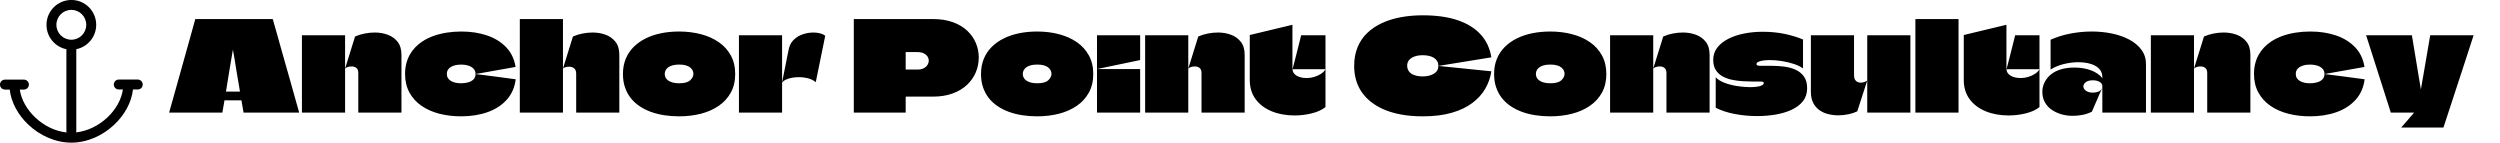 <svg baseProfile="full" height="28" version="1.1" viewBox="0 0 490 28" width="490" xmlns="http://www.w3.org/2000/svg" xmlns:ev="http://www.w3.org/2001/xml-events" xmlns:xlink="http://www.w3.org/1999/xlink"><defs /><g transform="translate(-4.92, -4.928)"><path d="M 50.0,18.16 C 45.719,18.16 42.262,21.621 42.262,25.898 C 42.262,30.179 45.723,33.637 50.0,33.637 C 54.281,33.637 57.738,30.176 57.738,25.898 C 57.738,21.621 54.281,18.16 50.0,18.16 L 50.0,18.16 M 62.898,25.898 C 62.898,32.137 58.457,37.359 52.578,38.539 L 52.578,80.961 C 52.578,81.223 52.539,81.461 52.476,81.68 C 58.476,81.039 64.257,78.121 68.714,73.918 C 73.074,69.797 75.996,64.618 76.734,59.438 L 74.601,59.442 C 73.179,59.442 72.023,58.282 72.023,56.864 C 72.023,55.442 73.183,54.286 74.601,54.286 L 84.445,54.286 C 85.867,54.286 87.023,55.446 87.023,56.864 C 87.023,58.286 85.863,59.442 84.445,59.442 L 81.964,59.442 C 81.203,66.263 77.484,72.762 72.285,77.661 C 66.398,83.22 58.422,87.001 50,87.001 C 41.578,87.001 33.602,83.22 27.738,77.7 C 22.539,72.802 18.816,66.302 18.058,59.481 L 15.578,59.481 C 14.156,59.481 12.999,58.321 12.999,56.903 C 12.999,55.481 14.16,54.325 15.578,54.325 L 25.421,54.325 C 26.843,54.325 27.999,55.485 27.999,56.903 C 27.999,58.325 26.839,59.481 25.421,59.481 L 23.281,59.481 C 24.019,64.661 26.941,69.84 31.3,73.961 C 35.761,78.18 41.519,81.082 47.538,81.723 C 47.48,81.485 47.437,81.242 47.437,81.004 L 47.441,38.559 C 41.542,37.36 37.121,32.161 37.121,25.918 C 37.121,18.797 42.902,13.02 50.019,13.02 C 57.12,13.001 62.898,18.782 62.898,25.899 L 62.898,25.898" fill="rgb(0,0,0)" transform="scale(0.378)" /><path d="M20.362 0.733Q20.802 2.249 21.23 3.777Q21.658 5.304 22.086 6.832Q22.513 8.36 22.953 9.888Q23.393 11.416 23.821 12.943Q24.249 14.471 24.677 15.999Q25.104 17.527 25.544 19.067H14.642L14.227 16.671Q14.129 16.671 14.056 16.671Q13.982 16.671 13.884 16.671H11.196Q11.122 16.671 11.049 16.671Q10.976 16.671 10.902 16.671L10.487 19.067H0.049Q0.489 17.527 0.917 15.999Q1.344 14.471 1.772 12.943Q2.2 11.416 2.628 9.888Q3.056 8.36 3.483 6.832Q3.911 5.304 4.339 3.777Q4.767 2.249 5.182 0.733ZM11.196 14.936Q11.196 14.96 11.196 14.96Q11.196 14.96 11.22 14.96H13.909Q13.933 14.96 13.933 14.948Q13.933 14.936 13.933 14.936Q13.933 14.936 13.933 14.936Q13.933 14.936 13.836 14.337Q13.738 13.738 13.579 12.821Q13.42 11.904 13.249 10.866Q13.078 9.827 12.931 8.898Q12.784 7.969 12.674 7.382Q12.564 6.796 12.564 6.796Q12.564 6.796 12.552 6.796Q12.54 6.796 12.54 6.796Q12.54 6.796 12.442 7.382Q12.344 7.969 12.186 8.898Q12.027 9.827 11.856 10.866Q11.684 11.904 11.538 12.821Q11.391 13.738 11.293 14.337Q11.196 14.936 11.196 14.936Z M37.131 19.067Q37.131 17.16 37.131 15.204Q37.131 13.249 37.131 11.342Q37.131 10.633 36.777 10.34Q36.422 10.047 35.933 10.022Q35.444 9.998 35.041 10.144Q34.638 10.291 34.54 10.438L36.496 4.156Q37.376 3.764 38.378 3.569Q39.38 3.373 40.358 3.373Q41.727 3.373 42.912 3.813Q44.098 4.253 44.843 5.207Q45.589 6.16 45.589 7.749V19.067ZM26.082 19.067Q26.082 17.502 26.082 15.926Q26.082 14.349 26.082 12.772Q26.082 11.196 26.082 9.631Q26.082 8.189 26.082 6.759Q26.082 5.329 26.082 3.911Q27.5 3.911 28.906 3.911Q30.311 3.911 31.729 3.911Q33.147 3.911 34.54 3.911Q34.54 4.791 34.54 5.586Q34.54 6.38 34.54 7.174Q34.54 7.969 34.54 8.763Q34.54 9.558 34.54 10.438Q34.54 10.756 34.54 11.061Q34.54 11.367 34.54 11.709Q34.54 13.518 34.54 15.424Q34.54 17.331 34.54 19.067Z M57.298 19.8Q55.0 19.8 53.008 19.287Q51.016 18.773 49.512 17.734Q48.009 16.696 47.153 15.131Q46.298 13.567 46.298 11.489Q46.298 10.413 46.53 9.484Q46.762 8.556 47.202 7.761Q47.642 6.967 48.266 6.307Q48.889 5.647 49.671 5.133Q50.673 4.473 51.871 4.046Q53.069 3.618 54.45 3.398Q55.831 3.178 57.298 3.178Q60.109 3.178 62.37 3.948Q64.631 4.718 66.11 6.258Q67.589 7.798 67.956 10.12L60.109 11.513Q60.109 10.853 59.693 10.438Q59.278 10.022 58.642 9.839Q58.007 9.656 57.298 9.656Q56.516 9.656 55.868 9.863Q55.22 10.071 54.853 10.474Q54.487 10.878 54.487 11.489Q54.487 11.953 54.694 12.296Q54.902 12.638 55.293 12.87Q55.684 13.102 56.198 13.212Q56.711 13.322 57.298 13.322Q57.982 13.322 58.63 13.151Q59.278 12.98 59.693 12.577Q60.109 12.173 60.109 11.513Q62.162 11.758 64.044 12.014Q65.927 12.271 67.98 12.54Q67.687 14.911 66.232 16.537Q64.778 18.162 62.468 18.981Q60.158 19.8 57.298 19.8Z M68.787 19.067Q68.787 16.793 68.787 14.544Q68.787 12.296 68.787 10.034Q68.787 7.773 68.787 5.524Q68.787 4.302 68.787 3.117Q68.787 1.931 68.787 0.733H77.244Q77.244 1.491 77.244 2.506Q77.244 3.52 77.244 4.62Q77.244 5.72 77.244 6.747Q77.244 8.116 77.244 9.093Q77.244 10.071 77.244 10.193Q77.244 10.316 77.244 10.743Q77.244 11.171 77.244 11.782Q77.244 12.589 77.244 13.591Q77.244 14.593 77.244 15.632Q77.244 16.671 77.244 17.576Q77.244 18.48 77.244 19.067ZM79.836 19.067Q79.836 18.113 79.836 17.16Q79.836 16.207 79.836 15.266Q79.836 14.324 79.836 13.371Q79.836 12.418 79.836 11.464Q79.836 10.756 79.481 10.438Q79.127 10.12 78.638 10.083Q78.149 10.047 77.746 10.169Q77.342 10.291 77.244 10.438L79.2 4.156Q80.08 3.764 81.082 3.569Q82.084 3.373 83.062 3.373Q84.431 3.373 85.617 3.813Q86.802 4.253 87.548 5.207Q88.293 6.16 88.293 7.749Q88.293 9.631 88.293 11.526Q88.293 13.42 88.293 15.302Q88.293 17.184 88.293 19.067Z M100.002 19.8Q98.487 19.8 97.069 19.58Q95.651 19.36 94.429 18.908Q93.207 18.456 92.204 17.771Q91.202 17.087 90.493 16.17Q89.784 15.253 89.393 14.092Q89.002 12.931 89.002 11.513Q89.002 9.851 89.552 8.519Q90.102 7.187 91.117 6.184Q92.131 5.182 93.5 4.51Q94.869 3.838 96.519 3.508Q98.169 3.178 100.002 3.178Q102.3 3.178 104.292 3.703Q106.284 4.229 107.788 5.268Q109.291 6.307 110.147 7.871Q111.002 9.436 111.002 11.513Q111.002 13.591 110.147 15.143Q109.291 16.696 107.788 17.734Q106.284 18.773 104.292 19.287Q102.3 19.8 100.002 19.8ZM100.027 13.322Q101.542 13.322 102.178 12.736Q102.813 12.149 102.813 11.464Q102.813 11.147 102.667 10.829Q102.52 10.511 102.202 10.242Q101.884 9.973 101.347 9.814Q100.809 9.656 100.027 9.656Q99.244 9.656 98.694 9.814Q98.144 9.973 97.814 10.242Q97.484 10.511 97.338 10.829Q97.191 11.147 97.191 11.489Q97.191 11.831 97.338 12.161Q97.484 12.491 97.827 12.748Q98.169 13.004 98.707 13.163Q99.244 13.322 100.027 13.322Z M120.193 3.911Q120.193 5.378 120.193 6.857Q120.193 8.336 120.193 9.814Q120.193 11.293 120.193 12.784Q120.193 14.349 120.193 15.913Q120.193 17.478 120.193 19.067H111.736Q111.736 16.647 111.736 14.227Q111.736 11.807 111.736 9.387Q111.736 8.018 111.736 6.649Q111.736 5.28 111.736 3.911ZM120.169 13.249 121.489 6.673Q121.709 5.622 122.357 4.926Q123.004 4.229 123.884 3.862Q124.764 3.496 125.693 3.41Q126.622 3.324 127.404 3.483Q128.187 3.642 128.651 4.009L126.793 13.102Q126.084 12.516 125.07 12.296Q124.056 12.076 123.029 12.137Q122.002 12.198 121.22 12.491Q120.438 12.784 120.169 13.249Z  M149.722 0.733Q151.996 0.733 153.694 1.357Q155.393 1.98 156.506 3.043Q157.618 4.107 158.18 5.451Q158.742 6.796 158.742 8.238Q158.742 9.778 158.168 11.159Q157.593 12.54 156.457 13.616Q155.32 14.691 153.633 15.314Q151.947 15.938 149.722 15.938H144.467Q144.467 15.938 144.454 15.95Q144.442 15.962 144.43 15.962Q144.418 15.962 144.418 15.987V19.067H134.249Q134.249 17.429 134.249 15.791Q134.249 14.153 134.249 12.516Q134.249 10.878 134.249 9.24Q134.249 7.602 134.249 5.964Q134.249 4.644 134.249 3.337Q134.249 2.029 134.249 0.733ZM146.716 10.633Q147.449 10.633 147.95 10.377Q148.451 10.12 148.696 9.717Q148.94 9.313 148.94 8.898Q148.94 8.458 148.696 8.079Q148.451 7.7 147.962 7.456Q147.473 7.211 146.716 7.211H144.467Q144.442 7.211 144.43 7.223Q144.418 7.236 144.418 7.26V10.609Q144.418 10.609 144.43 10.609Q144.442 10.609 144.454 10.621Q144.467 10.633 144.467 10.633Z M170.182 19.8Q168.667 19.8 167.249 19.58Q165.831 19.36 164.609 18.908Q163.387 18.456 162.384 17.771Q161.382 17.087 160.673 16.17Q159.964 15.253 159.573 14.092Q159.182 12.931 159.182 11.513Q159.182 9.851 159.732 8.519Q160.282 7.187 161.297 6.184Q162.311 5.182 163.68 4.51Q165.049 3.838 166.699 3.508Q168.349 3.178 170.182 3.178Q172.48 3.178 174.472 3.703Q176.464 4.229 177.968 5.268Q179.471 6.307 180.327 7.871Q181.182 9.436 181.182 11.513Q181.182 13.591 180.327 15.143Q179.471 16.696 177.968 17.734Q176.464 18.773 174.472 19.287Q172.48 19.8 170.182 19.8ZM170.207 13.322Q171.722 13.322 172.358 12.736Q172.993 12.149 172.993 11.464Q172.993 11.147 172.847 10.829Q172.7 10.511 172.382 10.242Q172.064 9.973 171.527 9.814Q170.989 9.656 170.207 9.656Q169.424 9.656 168.874 9.814Q168.324 9.973 167.994 10.242Q167.664 10.511 167.518 10.829Q167.371 11.147 167.371 11.489Q167.371 11.831 167.518 12.161Q167.664 12.491 168.007 12.748Q168.349 13.004 168.887 13.163Q169.424 13.322 170.207 13.322Z M181.916 19.067Q181.916 17.942 181.916 16.83Q181.916 15.718 181.916 14.606Q181.916 13.493 181.916 12.393Q181.916 11.929 181.916 11.464Q181.916 11.0 181.916 10.536Q183.333 10.536 184.739 10.536Q186.144 10.536 187.562 10.536Q188.98 10.536 190.373 10.536Q190.373 11.953 190.373 13.371Q190.373 14.789 190.373 16.219Q190.373 17.649 190.373 19.067ZM181.916 10.536Q181.916 8.873 181.916 7.211Q181.916 5.549 181.916 3.911H190.373Q190.373 4.718 190.373 5.524Q190.373 6.331 190.373 7.138Q190.373 7.944 190.373 8.751Q190.373 8.751 190.361 8.763Q190.349 8.776 190.349 8.776Q188.247 9.216 186.132 9.656Q184.018 10.096 181.916 10.536Z M202.4 19.067Q202.4 17.16 202.4 15.204Q202.4 13.249 202.4 11.342Q202.4 10.633 202.046 10.34Q201.691 10.047 201.202 10.022Q200.713 9.998 200.31 10.144Q199.907 10.291 199.809 10.438L201.764 4.156Q202.644 3.764 203.647 3.569Q204.649 3.373 205.627 3.373Q206.996 3.373 208.181 3.813Q209.367 4.253 210.112 5.207Q210.858 6.16 210.858 7.749V19.067ZM191.351 19.067Q191.351 17.502 191.351 15.926Q191.351 14.349 191.351 12.772Q191.351 11.196 191.351 9.631Q191.351 8.189 191.351 6.759Q191.351 5.329 191.351 3.911Q192.769 3.911 194.174 3.911Q195.58 3.911 196.998 3.911Q198.416 3.911 199.809 3.911Q199.809 4.791 199.809 5.586Q199.809 6.38 199.809 7.174Q199.809 7.969 199.809 8.763Q199.809 9.558 199.809 10.438Q199.809 10.756 199.809 11.061Q199.809 11.367 199.809 11.709Q199.809 13.518 199.809 15.424Q199.809 17.331 199.809 19.067Z M220.244 10.56Q220.538 9.436 220.819 8.336Q221.1 7.236 221.381 6.123Q221.662 5.011 221.931 3.911H226.698V10.56ZM211.86 12.687Q211.86 10.584 211.86 8.262Q211.86 5.94 211.86 3.862L220.22 1.858Q220.22 3.056 220.22 4.302Q220.22 5.549 220.22 6.796Q220.22 7.7 220.22 8.604Q220.22 9.509 220.22 10.389Q220.22 10.413 220.22 10.413Q220.22 10.413 220.22 10.438Q220.22 10.902 220.428 11.244Q220.636 11.587 221.014 11.819Q221.393 12.051 221.907 12.173Q222.42 12.296 223.056 12.296Q223.764 12.296 224.498 12.076Q225.231 11.856 225.83 11.464Q226.429 11.073 226.698 10.56V17.991Q225.647 18.822 223.984 19.226Q222.322 19.629 220.66 19.629Q218.142 19.629 216.15 18.81Q214.158 17.991 213.009 16.439Q211.86 14.887 211.86 12.687Z  M245.764 19.8Q243.833 19.8 242.196 19.556Q240.558 19.311 239.177 18.847Q237.796 18.382 236.708 17.722Q235.62 17.062 234.789 16.231Q233.958 15.4 233.408 14.41Q232.858 13.42 232.589 12.296Q232.32 11.171 232.32 9.924Q232.32 7.896 232.98 6.282Q233.64 4.669 234.85 3.496Q236.06 2.322 237.734 1.54Q239.409 0.758 241.438 0.379Q243.467 0.0 245.764 0.0Q249.822 0.0 252.658 0.978Q255.493 1.956 257.143 3.789Q258.793 5.622 259.209 8.238L248.82 9.924Q248.82 9.362 248.576 8.959Q248.331 8.556 247.916 8.311Q247.5 8.067 246.95 7.944Q246.4 7.822 245.764 7.822Q244.884 7.822 244.2 8.054Q243.516 8.287 243.112 8.739Q242.709 9.191 242.709 9.876Q242.709 10.291 242.856 10.633Q243.002 10.976 243.271 11.232Q243.54 11.489 243.919 11.648Q244.298 11.807 244.762 11.892Q245.227 11.978 245.764 11.978Q247.06 11.978 247.94 11.452Q248.82 10.927 248.82 9.924L259.209 10.976Q258.94 12.784 258.023 14.373Q257.107 15.962 255.481 17.184Q253.856 18.407 251.448 19.103Q249.04 19.8 245.764 19.8Z M270.747 19.8Q269.231 19.8 267.813 19.58Q266.396 19.36 265.173 18.908Q263.951 18.456 262.949 17.771Q261.947 17.087 261.238 16.17Q260.529 15.253 260.138 14.092Q259.747 12.931 259.747 11.513Q259.747 9.851 260.297 8.519Q260.847 7.187 261.861 6.184Q262.876 5.182 264.244 4.51Q265.613 3.838 267.263 3.508Q268.913 3.178 270.747 3.178Q273.044 3.178 275.037 3.703Q277.029 4.229 278.532 5.268Q280.036 6.307 280.891 7.871Q281.747 9.436 281.747 11.513Q281.747 13.591 280.891 15.143Q280.036 16.696 278.532 17.734Q277.029 18.773 275.037 19.287Q273.044 19.8 270.747 19.8ZM270.771 13.322Q272.287 13.322 272.922 12.736Q273.558 12.149 273.558 11.464Q273.558 11.147 273.411 10.829Q273.264 10.511 272.947 10.242Q272.629 9.973 272.091 9.814Q271.553 9.656 270.771 9.656Q269.989 9.656 269.439 9.814Q268.889 9.973 268.559 10.242Q268.229 10.511 268.082 10.829Q267.936 11.147 267.936 11.489Q267.936 11.831 268.082 12.161Q268.229 12.491 268.571 12.748Q268.913 13.004 269.451 13.163Q269.989 13.322 270.771 13.322Z M293.529 19.067Q293.529 17.16 293.529 15.204Q293.529 13.249 293.529 11.342Q293.529 10.633 293.174 10.34Q292.82 10.047 292.331 10.022Q291.842 9.998 291.439 10.144Q291.036 10.291 290.938 10.438L292.893 4.156Q293.773 3.764 294.776 3.569Q295.778 3.373 296.756 3.373Q298.124 3.373 299.31 3.813Q300.496 4.253 301.241 5.207Q301.987 6.16 301.987 7.749V19.067ZM282.48 19.067Q282.48 17.502 282.48 15.926Q282.48 14.349 282.48 12.772Q282.48 11.196 282.48 9.631Q282.48 8.189 282.48 6.759Q282.48 5.329 282.48 3.911Q283.898 3.911 285.303 3.911Q286.709 3.911 288.127 3.911Q289.544 3.911 290.938 3.911Q290.938 4.791 290.938 5.586Q290.938 6.38 290.938 7.174Q290.938 7.969 290.938 8.763Q290.938 9.558 290.938 10.438Q290.938 10.756 290.938 11.061Q290.938 11.367 290.938 11.709Q290.938 13.518 290.938 15.424Q290.938 17.331 290.938 19.067Z M302.696 8.751Q302.696 7.358 303.49 6.331Q304.284 5.304 305.653 4.608Q307.022 3.911 308.758 3.569Q310.493 3.227 312.376 3.227Q314.698 3.227 316.69 3.642Q318.682 4.058 320.296 4.742V10.413Q319.611 9.9 318.499 9.533Q317.387 9.167 316.152 8.971Q314.918 8.776 313.818 8.776Q313.084 8.776 312.486 8.861Q311.887 8.947 311.532 9.118Q311.178 9.289 311.178 9.558Q311.178 9.704 311.288 9.778Q311.398 9.851 311.618 9.876Q311.838 9.9 312.18 9.9Q312.742 9.9 313.182 9.9Q313.622 9.9 314.16 9.9Q315.382 9.9 316.617 10.059Q317.851 10.218 318.866 10.682Q319.88 11.147 320.491 12.014Q321.102 12.882 321.102 14.3Q321.102 15.791 320.283 16.83Q319.464 17.869 318.059 18.517Q316.653 19.164 314.906 19.458Q313.158 19.751 311.276 19.751Q309.051 19.751 306.888 19.336Q304.724 18.92 303.184 18.113V12.149Q303.796 12.809 304.932 13.237Q306.069 13.664 307.401 13.872Q308.733 14.08 309.907 14.08Q310.664 14.08 311.276 13.994Q311.887 13.909 312.241 13.726Q312.596 13.542 312.596 13.249Q312.596 13.127 312.522 13.078Q312.449 13.029 312.29 13.004Q312.131 12.98 311.862 12.98Q311.496 12.98 311.104 12.98Q310.713 12.98 310.396 12.98Q309.54 12.98 308.501 12.919Q307.462 12.858 306.436 12.65Q305.409 12.442 304.566 11.99Q303.722 11.538 303.209 10.743Q302.696 9.949 302.696 8.751Z M341.342 3.911Q341.342 5.549 341.342 7.211Q341.342 8.873 341.342 10.536Q341.342 11.953 341.342 13.383Q341.342 14.813 341.342 16.231Q341.342 17.649 341.342 19.067H332.884Q332.884 18.04 332.884 16.989Q332.884 15.938 332.884 14.874Q332.884 13.811 332.884 12.809Q332.884 10.536 332.884 8.348Q332.884 6.16 332.884 3.911ZM330.293 3.911Q330.293 5.207 330.293 6.514Q330.293 7.822 330.293 9.118Q330.293 10.413 330.293 11.733Q330.293 12.271 330.477 12.601Q330.66 12.931 330.966 13.066Q331.271 13.2 331.613 13.2Q331.956 13.2 332.31 13.078Q332.664 12.956 332.884 12.784L330.929 18.822Q330.244 19.164 329.254 19.384Q328.264 19.604 327.189 19.604Q326.211 19.604 325.258 19.372Q324.304 19.14 323.534 18.602Q322.764 18.064 322.3 17.184Q321.836 16.304 321.836 14.984Q321.836 13.224 321.836 11.464Q321.836 9.704 321.836 7.944Q321.836 6.942 321.836 5.928Q321.836 4.913 321.836 3.911Z M342.32 19.067Q342.32 17.111 342.32 15.168Q342.32 13.224 342.32 11.281Q342.32 9.338 342.32 7.407Q342.32 5.744 342.32 4.07Q342.32 2.396 342.32 0.733H350.778Q350.778 1.76 350.778 2.774Q350.778 3.789 350.778 4.816Q350.778 8.36 350.778 11.929Q350.778 15.498 350.778 19.067Z M360.189 10.56Q360.482 9.436 360.763 8.336Q361.044 7.236 361.326 6.123Q361.607 5.011 361.876 3.911H366.642V10.56ZM351.804 12.687Q351.804 10.584 351.804 8.262Q351.804 5.94 351.804 3.862L360.164 1.858Q360.164 3.056 360.164 4.302Q360.164 5.549 360.164 6.796Q360.164 7.7 360.164 8.604Q360.164 9.509 360.164 10.389Q360.164 10.413 360.164 10.413Q360.164 10.413 360.164 10.438Q360.164 10.902 360.372 11.244Q360.58 11.587 360.959 11.819Q361.338 12.051 361.851 12.173Q362.364 12.296 363 12.296Q363.709 12.296 364.442 12.076Q365.176 11.856 365.774 11.464Q366.373 11.073 366.642 10.56V17.991Q365.591 18.822 363.929 19.226Q362.267 19.629 360.604 19.629Q358.087 19.629 356.094 18.81Q354.102 17.991 352.953 16.439Q351.804 14.887 351.804 12.687Z M368.818 4.791V10.633Q369.918 9.924 371.384 9.558Q372.851 9.191 374.293 9.191Q375.222 9.191 376.066 9.362Q376.909 9.533 377.557 9.888Q378.204 10.242 378.583 10.792Q378.962 11.342 378.962 12.1Q378.962 12.124 378.962 12.161Q378.962 12.198 378.962 12.234Q378.962 12.271 378.962 12.32Q378.596 11.831 378.021 11.44Q377.447 11.049 376.726 10.78Q376.004 10.511 375.198 10.377Q374.391 10.242 373.536 10.242Q372.216 10.242 371.189 10.499Q370.162 10.756 369.417 11.22Q368.671 11.684 368.182 12.296Q367.693 12.907 367.449 13.591Q367.204 14.276 367.204 14.984Q367.204 16.158 367.693 17.038Q368.182 17.918 369.026 18.504Q369.869 19.091 370.932 19.397Q371.996 19.702 373.144 19.702Q374.098 19.702 375.063 19.519Q376.029 19.336 376.909 18.896Q377.422 17.698 377.948 16.5Q378.473 15.302 378.987 14.104Q378.693 14.813 378.131 14.984Q377.569 15.156 377.129 15.156Q376.224 15.156 375.736 14.777Q375.247 14.398 375.247 13.933Q375.247 13.469 375.723 13.102Q376.2 12.736 377.129 12.736Q377.544 12.736 377.96 12.846Q378.376 12.956 378.669 13.224Q378.962 13.493 378.962 13.933Q378.962 15.204 378.962 16.488Q378.962 17.771 378.962 19.067Q379.818 19.067 380.673 19.067Q381.529 19.067 382.384 19.067Q383.24 19.067 384.096 19.067Q384.951 19.067 385.807 19.067Q386.662 19.067 387.518 19.067Q387.518 16.696 387.518 14.324Q387.518 11.953 387.518 9.582Q387.518 7.969 386.638 6.771Q385.758 5.573 384.254 4.767Q382.751 3.96 380.844 3.569Q378.938 3.178 376.884 3.178Q374.782 3.178 372.692 3.581Q370.602 3.984 368.818 4.791Z M399.52 19.067Q399.52 17.16 399.52 15.204Q399.52 13.249 399.52 11.342Q399.52 10.633 399.166 10.34Q398.811 10.047 398.322 10.022Q397.833 9.998 397.43 10.144Q397.027 10.291 396.929 10.438L398.884 4.156Q399.764 3.764 400.767 3.569Q401.769 3.373 402.747 3.373Q404.116 3.373 405.301 3.813Q406.487 4.253 407.232 5.207Q407.978 6.16 407.978 7.749V19.067ZM388.471 19.067Q388.471 17.502 388.471 15.926Q388.471 14.349 388.471 12.772Q388.471 11.196 388.471 9.631Q388.471 8.189 388.471 6.759Q388.471 5.329 388.471 3.911Q389.889 3.911 391.294 3.911Q392.7 3.911 394.118 3.911Q395.536 3.911 396.929 3.911Q396.929 4.791 396.929 5.586Q396.929 6.38 396.929 7.174Q396.929 7.969 396.929 8.763Q396.929 9.558 396.929 10.438Q396.929 10.756 396.929 11.061Q396.929 11.367 396.929 11.709Q396.929 13.518 396.929 15.424Q396.929 17.331 396.929 19.067Z M419.687 19.8Q417.389 19.8 415.397 19.287Q413.404 18.773 411.901 17.734Q410.398 16.696 409.542 15.131Q408.687 13.567 408.687 11.489Q408.687 10.413 408.919 9.484Q409.151 8.556 409.591 7.761Q410.031 6.967 410.654 6.307Q411.278 5.647 412.06 5.133Q413.062 4.473 414.26 4.046Q415.458 3.618 416.839 3.398Q418.22 3.178 419.687 3.178Q422.498 3.178 424.759 3.948Q427.02 4.718 428.499 6.258Q429.978 7.798 430.344 10.12L422.498 11.513Q422.498 10.853 422.082 10.438Q421.667 10.022 421.031 9.839Q420.396 9.656 419.687 9.656Q418.904 9.656 418.257 9.863Q417.609 10.071 417.242 10.474Q416.876 10.878 416.876 11.489Q416.876 11.953 417.083 12.296Q417.291 12.638 417.682 12.87Q418.073 13.102 418.587 13.212Q419.1 13.322 419.687 13.322Q420.371 13.322 421.019 13.151Q421.667 12.98 422.082 12.577Q422.498 12.173 422.498 11.513Q424.551 11.758 426.433 12.014Q428.316 12.271 430.369 12.54Q430.076 14.911 428.621 16.537Q427.167 18.162 424.857 18.981Q422.547 19.8 419.687 19.8Z M437.531 22.0Q437.971 21.511 438.387 21.022Q438.802 20.533 439.23 20.044Q439.658 19.556 440.073 19.067H435.502Q434.696 16.524 433.889 14.007Q433.082 11.489 432.276 8.959Q431.469 6.429 430.662 3.911H439.633Q440.073 6.527 440.501 9.142Q440.929 11.758 441.369 14.373Q441.369 14.373 441.381 14.447Q441.393 14.52 441.393 14.52Q441.393 14.52 441.406 14.483Q441.418 14.447 441.418 14.422Q441.418 14.398 441.418 14.398Q441.736 12.638 442.029 10.89Q442.322 9.142 442.628 7.394Q442.933 5.647 443.227 3.911H451.733Q450.756 6.942 449.766 9.949Q448.776 12.956 447.798 15.962Q446.82 18.969 445.818 22.0Z " fill="rgb(0,0,0)" transform="translate(38.016, 7.928)" /></g></svg>